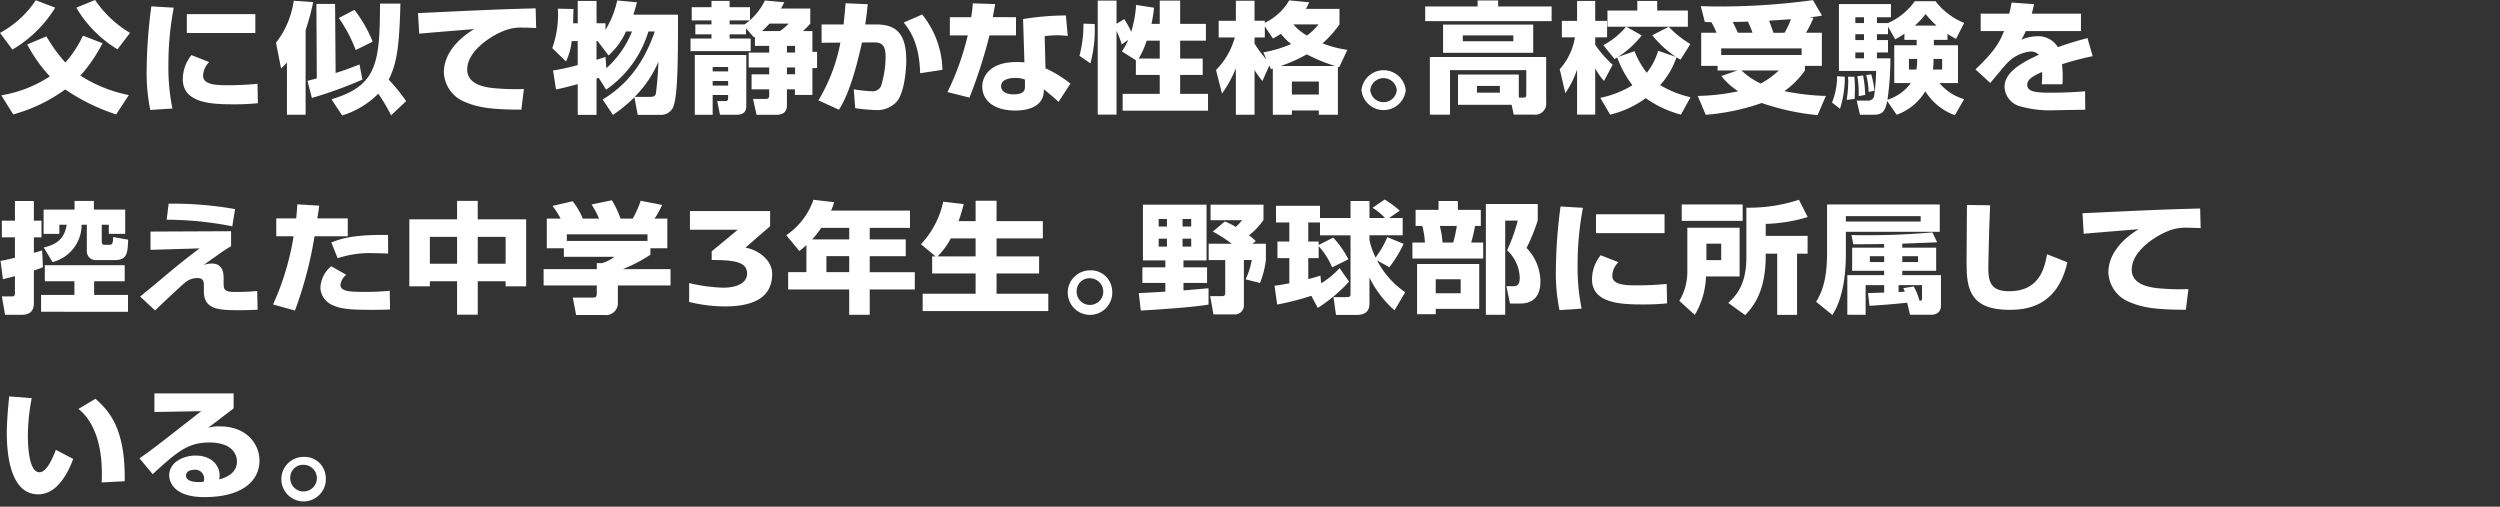 <svg xmlns="http://www.w3.org/2000/svg" xmlns:xlink="http://www.w3.org/1999/xlink" width="375" height="76" viewBox="0 0 375 76"><rect x="0" y="0" width="375" height="76" fill="#333333" stroke="none"/><defs><clipPath id="a"><rect width="375" height="76" transform="translate(0 0)" fill="none"/></clipPath></defs><g transform="translate(0 0)" clip-path="url(#a)"><path d="M8.282,1.152A18.541,18.541,0,0,1,1.861,7.436L0,4.933A14.758,14.758,0,0,0,5.362.036Zm9.142,16.007a29.543,29.543,0,0,1-7.642-3.745,23.989,23.989,0,0,1-7.8,3.745L.2,14.3a19,19,0,0,0,7.282-2.845,22,22,0,0,1-3.4-4.789L6.962,5.456A24.116,24.116,0,0,0,9.8,9.381a16.659,16.659,0,0,0,2.641-4.033l2.941,1.134a23.142,23.142,0,0,1-3.321,4.861,21.079,21.079,0,0,0,7.261,2.917Zm.2-9.759a18.057,18.057,0,0,1-6.181-6.248L14.263,0A16.517,16.517,0,0,0,19.5,4.933Z" fill="#fff"/><path d="M26.061,1.152a45.257,45.257,0,0,0-.8,8.625,30.872,30.872,0,0,0,.6,6.5l-3.32.216A27.821,27.821,0,0,1,22,10.425,76.306,76.306,0,0,1,22.7.954Zm5.321,8.157a3.025,3.025,0,0,0-.92,2.034c0,1.224,1.52,1.441,3.461,1.441a45.113,45.113,0,0,0,4.7-.217l.06,2.917a34.936,34.936,0,0,1-3.641.163c-3.281,0-7.622-.145-7.622-3.782a5.763,5.763,0,0,1,1.3-3.6ZM38.3,4.951H28.022V2.124H38.3Z" fill="#fff"/><path d="M43.041,9.381c-.32.36-.5.522-.88.9L41.4,6.41a13.3,13.3,0,0,0,2.661-6.3l2.921.2a37.7,37.7,0,0,1-1.141,4.231V17.213h-2.8Zm3.08,2.754c.061-.018,1.2-.324,1.4-.378L47.462.594h2.8l.08,10.353c.841-.252,1.8-.576,3.581-1.278l.44,2.268a62.038,62.038,0,0,1-7.581,2.755ZM60.064.54c-.16,6.05-.46,8.876-1.76,11.4a27.457,27.457,0,0,1,2.62,3.223L58.664,17.3a25.433,25.433,0,0,0-1.92-3.241,13.067,13.067,0,0,1-5.422,3.259l-1.6-2.431C56.524,12.873,56.984,9.507,57,.54Zm-6.9.936A19.98,19.98,0,0,1,55.9,6.247l-2.54,1.261A21.782,21.782,0,0,0,50.822,2.7Z" fill="#fff"/><path d="M80.424,4.2c-.46-.018-1.16-.054-1.9-.054a6.873,6.873,0,0,0-3.1.54c-1.88.774-5.341,2.989-5.341,5.743,0,2.557,3.381,2.773,4.9,2.863a31.692,31.692,0,0,0,3.6.054l-.38,3.1c-4.621,0-6.562-.36-8.322-1.1a4.992,4.992,0,0,1-3.3-4.483c0-2.719,2.021-4.97,4.541-6.5-1.3.108-7.081.576-8.242.684L62.7,1.962c10.823-.5,12.023-.558,17.284-.7a2.694,2.694,0,0,0,.36-.018Z" fill="#fff"/><path d="M90.4,14.926c2.06-1.278,5.581-3.727,7.821-10.209h-.96a16.32,16.32,0,0,1-6.341,8.732L89.8,11.667l-.32.108v5.456h-2.82v-4.61c-2.161.576-2.6.666-3.261.793l-.44-2.845a30.883,30.883,0,0,0,3.7-.81v-3.6h-.9A9.549,9.549,0,0,1,84.9,9.218l-2.06-2A15.023,15.023,0,0,0,83.68,1.3l2.34.054C86,1.962,86,2.376,85.961,3.492h.7V.144h2.82V3.492h1.341v.991A14.265,14.265,0,0,0,92.582.072l2.961.27C95.423.81,95.3,1.278,95,2.2h6.7c0,5.636,0,11.344-.58,13.432a2,2,0,0,1-2,1.6h-3.46l-.5-2.647a20.908,20.908,0,0,1-3.221,2.647ZM93.9,4.717a10.707,10.707,0,0,1-2.62,3.6l-1.64-2.161h-.161V8.966c.38-.108.641-.2,1.341-.432l.14,1.693a14.616,14.616,0,0,0,3.84-5.51Zm3.5,9.813c.52,0,.86-.036.98-.486a47.187,47.187,0,0,0,.38-4.772A16.843,16.843,0,0,1,95.2,14.53Z" fill="#fff"/><path d="M113.242,5.509c-.06.036-.06.055-.14.109l-1.2-1.369v.9h-2.461v.63H112.6V7.67H103.58V5.779h3.141v-.63H104.3V3.655h2.421V3.061H103.76V1.08h2.961V.126h2.72V1.08H112.5V3.025a9.516,9.516,0,0,0,2.24-2.953l2.9.27c-.18.36-.3.612-.5.936h4.4V3.547a14.382,14.382,0,0,1-1.1,1.116h1.42V7.778h.7v2.431h-.7v4.033h-2.621V13.4h-1.2v2.287c0,.486,0,1.53-1.6,1.53h-2.961l-.52-2.377h1.88c.321,0,.541-.054.541-.54v-.9h-2.641V11.145h2.641V10.119H112.3V7.886h3.081V6.878h-2.141ZM104.22,8.246h7.722v7.581c0,.4,0,1.386-1.441,1.386H108l-.42-2.053h1.18c.3,0,.46-.072.46-.414v-.5H106.9v2.971H104.22Zm2.681,2.467h2.32v-.666H106.9Zm0,2.125h2.32v-.685H106.9Zm2.54-9.777v.594h2.241a7.462,7.462,0,0,0,.78-.594Zm7.542,1.6a7.994,7.994,0,0,0,1.32-1.116h-2.88A15.448,15.448,0,0,1,114.3,4.663Zm1.06,3.223h1.22V6.878h-1.22Zm0,3.259h1.22V10.119h-1.22Z" fill="#fff"/><path d="M130.161.63c-.08.828-.18,1.765-.38,3.043h1.741c3.38,0,4.42,1.963,4.42,5.456,0,1.62-.36,4.915-1.44,6.122a3.907,3.907,0,0,1-3.081,1.26,26.312,26.312,0,0,1-3.14-.288l-.22-2.827a20.888,20.888,0,0,0,2.7.288,1.36,1.36,0,0,0,1.4-.792,15.147,15.147,0,0,0,.68-4.322c0-1.656-.44-2.232-1.8-2.214l-1.741.018c-.56,2.448-1.68,7.364-3.461,10.083l-3.08-1.405a26.041,26.041,0,0,0,3.3-8.66l-2.82.018V3.673h3.3c.159-1.494.2-2.053.3-3.187Zm7.862,10.353c-.12-4.267-1.36-6.211-2.461-7.6l2.761-1.206a13.628,13.628,0,0,1,3.041,8.3Z" fill="#fff"/><path d="M149.282.612c-.06.325-.32,1.693-.36,1.963H152.4V5.312h-3.981a73.415,73.415,0,0,1-3,9.327l-3.3-.828a39.945,39.945,0,0,0,3.041-8.5h-2.68V2.575h3.2A18.757,18.757,0,0,0,145.921.5Zm10.882,4.772c-.48-.036-1-.09-1.62-.09a16.342,16.342,0,0,0-1.84.126l.12,4.826a17.449,17.449,0,0,1,3.741,2.3l-1.781,2.737c-.54-.522-1.32-1.17-2.2-1.891l-.02.378c-.1,2.035-2.041,2.81-4.261,2.81-3.341,0-4.961-1.6-4.961-3.584,0-1.584,1.18-3.691,5.121-3.691a11.305,11.305,0,0,1,1.2.054l-.2-6.5a40.518,40.518,0,0,1,6.421-.54Zm-6.421,6.554a4.006,4.006,0,0,0-1.44-.252c-.28,0-2.141.018-2.141,1.242,0,.378.22,1.224,1.921,1.224,1.64,0,1.66-.756,1.66-1.206Z" fill="#fff"/><path d="M164.2,3.6a19.255,19.255,0,0,1-.64,5.906l-1.64-1.135a18.363,18.363,0,0,0,.6-4.825Zm6.181,5.438-2.1-1.333a10.388,10.388,0,0,0,.96-1.728l-.98.684a15.129,15.129,0,0,0-.78-2.035V17.195h-2.821V.09h2.821V3.565l1.16-.7a13.411,13.411,0,0,1,1.04,1.909,18,18,0,0,0,.74-4.033l2.681.414a19.673,19.673,0,0,1-.38,2.43h1.24V.09h3.061V3.583h3.86V6.1h-3.86V8.787h3.38v2.449h-3.38V14.08h4.18V16.6H168.4V14.08h5.561V11.236h-3.581Zm3.581-.252V6.1H172a12.372,12.372,0,0,1-1.2,2.683Z" fill="#fff"/><path d="M190.4,9.831l-1.04,2.323a12.931,12.931,0,0,1-1.18-1.657v6.716h-2.8V10.245a18.435,18.435,0,0,1-2.08,3.8l-.9-3.547a11.07,11.07,0,0,0,2.82-4.879H182.8v-2.5h2.58V.108h2.8V3.115h1.54v.306A8.43,8.43,0,0,0,193.382.054l3,.288a8.083,8.083,0,0,1-.5.99h5.042V3.655A15.563,15.563,0,0,1,198.383,6.5a15.413,15.413,0,0,0,3.721.972l-1.22,2.611c-.1-.036-.141-.036-.2-.054v7.184h-2.86v-.648h-4.041v.648h-2.861V10.281a2.336,2.336,0,0,1-.28.09Zm-.9-1.981a18.588,18.588,0,0,0,4.181-1.242,8.807,8.807,0,0,1-1.54-1.531c-.56.343-.84.5-1.2.7l-1.22-1.819V5.618h-1.54v.918a15.343,15.343,0,0,0,1.8,2.395ZM200.283,9.9a24.359,24.359,0,0,1-4.26-1.747,24.571,24.571,0,0,1-3.9,1.747Zm-6.5,4.285h4.041V12.226h-4.041ZM194,3.655a7.437,7.437,0,0,0,2.041,1.675,8.34,8.34,0,0,0,1.74-1.675Z" fill="#fff"/><path d="M210.861,13.522a3.339,3.339,0,0,1-6.641,0,3.339,3.339,0,0,1,6.641,0m-5.321,0a2,2,0,0,0,3.981,0,2,2,0,0,0-3.981,0" fill="#fff"/><path d="M221.642.072h3.08v.9h8.022v2.2H213.78V.972h7.862Zm6.181,14.566h.72c.24,0,.4-.072.4-.414V10.515H217.5v6.68H214.48V8.552h17.444v6.806a1.65,1.65,0,0,1-1.841,1.837h-3.02l-.32-1.476H218.7V11.181h9.122Zm2.161-6.716H216.461V3.691h13.523ZM219.421,6.194H227V5.312h-7.582Zm2.121,7.706h3.441V12.892h-3.441Z" fill="#fff"/><path d="M233.96,10.388A9.537,9.537,0,0,0,236.24,5.6h-1.96V3.132h2.28V.144h2.721V3.132h1.78V5.6h-1.78V6.716A15.786,15.786,0,0,0,241.9,9.7l-1.3,2.449a10.694,10.694,0,0,1-1.32-1.891v6.933H236.56V10.443a14.338,14.338,0,0,1-1.76,3.529Zm6.081,4.286a14.779,14.779,0,0,0,4.821-1.891,15.776,15.776,0,0,1-2.28-4.159c-.12.054-.18.108-.4.234L240.5,6.77a11.2,11.2,0,0,0,3.4-2.755h-2.781V1.584H245.6V.144h2.981v1.44h4.6V4.015h-9.222l2.3,1.3a14.475,14.475,0,0,1-3.58,3.241l2.5-.882a12.423,12.423,0,0,0,1.841,3.241,9.675,9.675,0,0,0,1.7-3.3l2.661.918a15.917,15.917,0,0,1-3.541-3.241c.84-.432,1.84-.972,2.48-1.26a15.186,15.186,0,0,0,3.241,2.575l-1.48,2.34a6,6,0,0,1-.6-.36,11.941,11.941,0,0,1-2.461,4.177,15.468,15.468,0,0,0,4.561,1.819l-1.44,2.611a16.271,16.271,0,0,1-5.281-2.467,14.92,14.92,0,0,1-5.342,2.467Z" fill="#fff"/><path d="M257.481,4.915a11.235,11.235,0,0,0-.78-1.584c-.3-.018-.74-.018-.981-.036l-.6-2.377c.64.018,1.461.054,2.681.054A102.439,102.439,0,0,0,271.944.018L273.3,2.34c-.64.127-.76.127-1.88.27l.6.073a17.121,17.121,0,0,1-1.12,2.232h2.38v4.97h-2.54v.684a12.76,12.76,0,0,1-3.081,3.1,35.524,35.524,0,0,0,6.221.72l-1.24,2.881a35.925,35.925,0,0,1-8.382-1.819,32.981,32.981,0,0,1-8.4,1.765l-1.2-2.827a31.759,31.759,0,0,0,6.082-.7A10.149,10.149,0,0,1,258.2,11.4l2.42-.828h-2.98V9.885H255.18V4.915Zm12.763,2.341H258.181v.99h12.063Zm-7.362-2.341a15.01,15.01,0,0,0-.7-1.674c-.52.018-1.48.054-2.261.054.02.072.521,1.062.761,1.62Zm-1.66,5.654a10.926,10.926,0,0,0,2.88,1.963,12.541,12.541,0,0,0,2.721-1.963Zm6.461-5.654a11.8,11.8,0,0,0,.96-2.034c-.72.054-2.1.144-3.281.216.461,1.206.5,1.35.641,1.818Z" fill="#fff"/><path d="M276.72,11.506a15.457,15.457,0,0,1-.72,4.807l-1.2-.936a10.234,10.234,0,0,0,.76-3.944Zm15.4-5.528h-2.04v.81H293.7V12.46h-2.781a7.51,7.51,0,0,0,3.7,2.412l-1.381,2.413a8.749,8.749,0,0,1-4.441-3.6,8.235,8.235,0,0,1-4.3,3.529l-1.421-2.07c-.32,1.782-.88,2.07-2.18,2.07H279l-.5-2.124h1.561a.958.958,0,0,0,1.04-.577,30.165,30.165,0,0,0,.32-3.871H275.84V.612h7.8V2.593h-2.1v.864h1.66A9.77,9.77,0,0,0,287.222.18h3.1a10.338,10.338,0,0,0,4.3,3.259l-1.22,2.4c-.361-.2-.661-.36-1.281-.757ZM278.16,11.506c.02.288.08,1.26.08,1.692,0,.522-.04,1.351-.04,1.639l-1.2.144a19.27,19.27,0,0,0,.24-2.827c0-.145-.04-.451-.04-.648Zm.14-8.049h1.3V2.593h-1.3Zm0,2.557h1.3V5.132h-1.3Zm0,2.737h1.3V7.869h-1.3Zm1.16,2.574a17.949,17.949,0,0,1,.321,2.917l-.981.18a14.5,14.5,0,0,0-.2-2.989Zm1.221-.162a12.553,12.553,0,0,1,.48,2.449l-.86.18a12.172,12.172,0,0,0-.36-2.539Zm4.981-6.1a11.925,11.925,0,0,1-1.381.828L283.2,4V5.132h-1.66v.882h1.66V7.868h-1.66v.883h2.02a42.986,42.986,0,0,1-.44,6.212,6.953,6.953,0,0,0,3.5-2.5h-2.48V6.788h3.36v-.81h-1.84Zm1.8,5.365a7.016,7.016,0,0,0,.1-1.584h-1.22v1.584Zm3.021-6.59a14.673,14.673,0,0,1-1.64-1.728,11.748,11.748,0,0,1-1.621,1.728Zm.84,6.59V8.841h-1.3a9.7,9.7,0,0,1-.08,1.584Z" fill="#fff"/><path d="M305.1.63c-.16.792-.24,1.062-.34,1.422h7.382V4.663h-8.282a8.725,8.725,0,0,1-.66,1.3,6.062,6.062,0,0,1,2.36-.522,3.411,3.411,0,0,1,3.121,1.638c1.98-.72,3.561-1.134,4.441-1.368l.78,2.718a41.49,41.49,0,0,0-4.6,1.207,16.231,16.231,0,0,1,.1,1.98c0,.433-.02.739-.04,1.027h-3.1a15.945,15.945,0,0,0,.06-1.855c-1.22.558-2.24,1.044-2.24,1.927,0,1.134,1.56,1.188,3.641,1.188.2,0,2.76,0,5.041-.216l.02,2.773c-3.621.054-4.021.072-4.461.072a16.558,16.558,0,0,1-5.4-.612,3.149,3.149,0,0,1-2.241-2.881c0-2.143,2.361-3.547,5.141-4.825a1.637,1.637,0,0,0-1.24-.487A5.582,5.582,0,0,0,301.141,9.4c-.46.45-2.22,2.61-2.6,3.043l-2.221-2.035c2.961-2.827,3.6-4.051,4.281-5.744h-3.5V2.052h4.281c.16-.594.26-1.1.36-1.674Z" fill="#fff"/><path d="M.08,39.131c.6-.108,1.06-.2,2.16-.468V35.6H.28V33.1H2.24V30.146H5.081V33.1h1.14v2.5H5.081v2.322c.54-.144.78-.216,1.24-.36l.12,2.521c-.44.18-.78.306-1.36.486v4.9c0,1.171-.6,1.747-1.821,1.747H.76L.28,44.46H1.7c.34,0,.54,0,.54-.54v-2.5c-1.18.306-1.32.342-1.8.468Zm18.624.648v2.413H14.123v2.052H19.2v2.521H6.161V44.244h5V42.192H6.721V39.779ZM6.561,37.132c1.841-.468,3.1-1.206,3.441-3.421H8.9v1.368H6.541V31.443h4.641v-1.3h2.9v1.3h4.7v3.636H16.323V33.711h-1.06V36.2c0,.468.18.522.48.522h.62c.46,0,.6-.144.6-1.17l2.261.4c-.08,1.944-.12,3.061-2,3.061h-2.7a1.332,1.332,0,0,1-1.5-1.423V33.711h-.78a5.787,5.787,0,0,1-4.361,5.6Z" fill="#fff"/><path d="M34.663,34.683v2.251a20.505,20.505,0,0,0-1.981,1.3c-1.48,1.044-1.64,1.152-2.12,1.512a3.851,3.851,0,0,1,1.2-.216c1.781,0,1.781,1.638,1.781,2.251v.612c0,.972.02,1.4,1.74,1.4a31.716,31.716,0,0,0,3.3-.144l.06,2.809c-.58.018-1.4.072-2.781.072-3.161,0-5.281-.126-5.281-2.863V42.84c0-.486,0-1.135-.96-1.135a2.826,2.826,0,0,0-1.8.631c-.481.342-4.481,4.141-4.562,4.231l-2.24-2.089c.78-.612,4.161-3.439,4.841-4.015,2.061-1.692,3.261-2.593,4.081-3.205l-7.362.216V34.737Zm.18-.738A51.8,51.8,0,0,0,25,32.955l.3-2.4a53.22,53.22,0,0,1,9.962.81Z" fill="#fff"/><path d="M47.882,30.848c-.06.486-.08.63-.28,1.909h4.561v2.682H47.182a59.108,59.108,0,0,1-2.941,11.146l-3.281-.919a40.1,40.1,0,0,0,3.081-10.227h-2.6V32.757h2.98c.08-.667.12-1.171.18-2.107Zm4.061,10.371a2.367,2.367,0,0,0-.88,1.477c0,.954,1.2,1.08,3.2,1.08a36.544,36.544,0,0,0,4.2-.162l.04,2.809c-.52.018-1.08.053-2.66.053-3,0-4.6-.09-5.862-.666a2.987,2.987,0,0,1-1.92-2.592,4.368,4.368,0,0,1,1.62-3.277Zm6.281-3.187c-.62-.018-1.22-.054-2.12-.054a15.277,15.277,0,0,0-5.462.756l-.94-2.358c1.841-.775,4.081-1.189,8.5-1.135Z" fill="#fff"/><path d="M61.4,32.9h7.161V30.128h3.1V32.9h7.261V42.948h-3.08v-.757H71.663V47.2h-3.1V42.191H64.481v.757H61.4Zm3.08,6.662h4.081V35.53H64.481Zm7.182,0h4.181V35.53H71.663Z" fill="#fff"/><path d="M84.1,32.793a14.677,14.677,0,0,0-1.22-1.909l3.02-.7a11.087,11.087,0,0,1,1.521,2.611h2.44a13.749,13.749,0,0,0-1.12-2.125l3.041-.63a13.916,13.916,0,0,1,1.3,2.755H94.9a14.126,14.126,0,0,0,1.2-2.683l3.22.63a14.094,14.094,0,0,1-1.14,2.053h1.92V37.24h-2.54v.972a23.674,23.674,0,0,1-4.141,2.161h7.161v2.449h-7.9V45.4a1.773,1.773,0,0,1-1.941,1.854h-4.32l-.5-2.611H88.8c.54,0,.72-.054.72-.684V42.822H81.541V40.373h7.981v-.9h.78a5.839,5.839,0,0,0,1.861-.954H84.581V37.24h-2.56V32.793Zm13.023,2.358h-12.1v.99h12.1Z" fill="#fff"/><path d="M111.817,37.146c1.872.324,4.008,1.815,4.008,3.932,0,3.695-3.024,4.883-7.1,4.883a22.682,22.682,0,0,1-5.353-.669V42.461a25.077,25.077,0,0,0,5.089.691c2.088,0,3.6-.713,3.6-2.1,0-1.664-1.608-2.031-5.088-2.053h-.216v-1.3l3.912-3.241h-7.177V31.658h12.025v2.269Z" fill="#fff"/><path d="M120.961,36.754a10.99,10.99,0,0,1-1.061.9l-1.96-2.377a10.62,10.62,0,0,0,4.081-5.311l3.1.36a7.733,7.733,0,0,1-.461,1.26H136.5v2.593h-6.041v1.729h5.4v2.52h-5.4v2.4h6.761v2.593h-6.761v3.8h-3.081v-3.8H118.22V40.823h2.741Zm6.421-.846V34.179h-4.2a12.269,12.269,0,0,1-1.36,1.729Zm-3.421,4.915h3.421v-2.4h-3.421Z" fill="#fff"/><path d="M140.341,38.464l-2.2-1.836a13.29,13.29,0,0,0,3.341-6.374l3.081.36c-.2.72-.42,1.584-.781,2.557h2.561V30.11h3.141v3.061h6.941v2.592h-6.941v2.7h6.381v2.557h-6.381v3.043h7.761v2.592H138.4V44.064h7.942V41.021h-6.521V38.464Zm6,0v-2.7h-3.721a10.767,10.767,0,0,1-2,2.7Z" fill="#fff"/><path d="M166.822,43.542a3.339,3.339,0,1,1-3.321-2.989,3.185,3.185,0,0,1,3.321,2.989m-5.321,0a2,2,0,1,0,2-1.8,1.911,1.911,0,0,0-2,1.8" fill="#fff"/><path d="M170.82,43.956c.56,0,3.341-.18,3.981-.2V42.444H171.36V40.1H174.8V39.059h-3.36V30.7h9.542v8.355h-3.461V40.1h3.541v2.341h-3.541V43.56c.26-.018,3.7-.306,3.761-.324v2.449c-2.241.4-7.642.756-10.163.9Zm2.981-9.975h1.24V32.847H173.8Zm0,3.007h1.24V35.8H173.8Zm3.581-3.007h1.3V32.847h-1.3Zm0,3.007h1.3V35.8h-1.3Zm6.341-3.763a10.15,10.15,0,0,1,1.64.811,7.994,7.994,0,0,0,.961-1.009h-4.741V30.7h7.941v2.287a10.424,10.424,0,0,1-2.18,2.323,7.229,7.229,0,0,1,1.02.846l-.48.4h2v2.449a13.8,13.8,0,0,1-.88,3.439l-2.16-.54a11.791,11.791,0,0,0,.92-2.9h-1.18v6.842a1.35,1.35,0,0,1-1.481,1.315h-3.08l-.5-2.737h1.66c.4,0,.6-.036.6-.505V39.005H181.3V36.556h3.46a20.464,20.464,0,0,0-2.84-1.818Z" fill="#fff"/><path d="M196.7,44.37a41.58,41.58,0,0,1-5.121,1.314l-.4-2.827c.5-.053.94-.126,2.22-.36V38.716h-1.78V36.231h1.78V33.369h-2v-2.5H198V32.7h4.581V30.146h2.841V32.7h2.32a8.627,8.627,0,0,0-1.86-1.531l1.82-1.242a15.879,15.879,0,0,1,2.261,1.674l-1.6,1.1H210.4v2.592h-4.981V36a11.072,11.072,0,0,0,.92,2.629,14.625,14.625,0,0,0,1.76-3.061l2.441,1.009a18.032,18.032,0,0,1-2.141,3.511l-1.84-1.027a13.086,13.086,0,0,0,4.221,4.772l-1.6,2.719a15.892,15.892,0,0,1-3.761-4.916v3.835c0,.523-.04,1.765-1.88,1.765H200.4l-.38-2.665h1.96c.44,0,.6-.09.6-.432V35.295H198V33.369h-1.76v2.862h1.56v.523l2.181-1.116a14.365,14.365,0,0,1,2.28,3.258l-2.44,1.207a11.3,11.3,0,0,0-2.021-3.187v1.8h-1.56v3.151c.98-.252,1.32-.36,1.82-.522l.12,1.152a12.9,12.9,0,0,0,2.761-2.286l1.42,2.034a22.988,22.988,0,0,1-4.7,3.943Z" fill="#fff"/><path d="M212.34,31.479h3.44V30.146h2.9v1.333h3.441v2.412h-.86c-.1.54-.32,1.621-.58,2.485h1.8v2.4H211.86v-2.4h1.88a11.916,11.916,0,0,0-.4-2.485h-1Zm9.542,8.12v6.734h-6.521v.792h-2.8V39.6Zm-6.521,4.393H219.1V41.885h-3.741Zm.62-10.1a15.949,15.949,0,0,1,.4,2.485h1.6a19.264,19.264,0,0,0,.54-2.485Zm6.9,13.324V30.6h7.782v2.449a27.321,27.321,0,0,1-1.681,4.141,7.322,7.322,0,0,1,2.081,5.06c0,1.044-.26,3.277-3,3.277H226.5l-.54-2.593h1c.76,0,1-.361,1-1.3a5.85,5.85,0,0,0-1.9-4.1,23.325,23.325,0,0,0,1.6-4.447h-1.88V47.215Z" fill="#fff"/><path d="M237.441,31.172a45.257,45.257,0,0,0-.8,8.625,30.873,30.873,0,0,0,.6,6.5l-3.32.216a27.848,27.848,0,0,1-.54-6.068,76.307,76.307,0,0,1,.7-9.471Zm5.321,8.157a3.025,3.025,0,0,0-.92,2.034c0,1.224,1.521,1.441,3.461,1.441a45.113,45.113,0,0,0,4.7-.217l.06,2.917a34.919,34.919,0,0,1-3.641.163c-3.28,0-7.621-.144-7.621-3.782a5.764,5.764,0,0,1,1.3-3.6Zm6.922-4.358H239.4V32.144h10.282Z" fill="#fff"/><path d="M253.1,34.161h7.841v7.31H255.9a11.978,11.978,0,0,1-1.68,5.762L251.9,45.126a8.414,8.414,0,0,0,1.2-4.465Zm-.841-3.493H261.4v2.467H252.26Zm3.7,8.354h2.22V36.555h-2.22Zm13.6-.972v9.183h-2.981V38.05h-1.72c.06,5.582-1.8,7.868-3.081,9.219l-2.54-1.837c1.42-1.278,2.72-2.989,2.72-6.9V31.154a24.2,24.2,0,0,0,7.882-1.188l1.32,2.592a24.111,24.111,0,0,1-6.3,1.027v1.8h6.281V38.05Z" fill="#fff"/><path d="M290.964,30.668v4.1H276.881v3.205c0,5.852-1.42,8.283-2.02,9.273l-2.441-1.98c.62-1.045,1.641-2.81,1.641-7.311V30.668Zm-2.86,1.747H276.882v.81H288.1Zm-7.9,11.541c.36,0,1.36-.036,2.42-.072V42.768h-2.78v4.447H277.1V41.273h5.521v-.648h-4.8V37.15h4.8v-.54c-.72,0-3.96.036-4.621.036l-.28-1.387a112.6,112.6,0,0,0,12.143-.4l.7,1.477c-.82.054-4.461.18-5.221.216v.594h5.081v3.475h-5.081v.648h5.8V45.9c0,.577-.32,1.315-1.54,1.315h-3.1l-.42-1.8c-.42.035-3.421.341-5.661.45Zm2.42-5.528h-2.14v.882h2.14Zm4.441,4.538a10.034,10.034,0,0,1,.861,2.142c.24,0,.38,0,.38-.4V42.768h-3.521v1.044c.66-.036.72-.054.96-.072a4.45,4.45,0,0,1-.24-.522Zm.64-4.538h-2.36v.882h2.36Z" fill="#fff"/><path d="M298.522,30.794c-.14,2.683-.28,8.841-.28,9.381,0,2.323.54,3.511,3.141,3.511,4.361,0,5.261-3.187,5.681-5.546l3.041,1.207c-1.521,6.824-6.422,7.13-8.7,7.13-6,0-6.422-3.313-6.422-7,0-1.368.06-7.472.06-8.733Z" fill="#fff"/><path d="M330.1,34.215c-.46-.018-1.16-.054-1.9-.054a6.873,6.873,0,0,0-3.1.54c-1.88.775-5.341,2.989-5.341,5.744,0,2.557,3.381,2.773,4.9,2.863a32.2,32.2,0,0,0,3.6.054l-.38,3.1c-4.621,0-6.562-.36-8.322-1.1a4.993,4.993,0,0,1-3.3-4.484c0-2.719,2.02-4.969,4.541-6.5-1.3.109-7.081.576-8.242.685l-.18-3.079c10.823-.5,12.023-.559,17.284-.7a2.693,2.693,0,0,0,.36-.018Z" fill="#fff"/><path d="M4.761,59.728a30.158,30.158,0,0,0-.581,5.51c0,1.638.141,5.6,1.741,5.6,1.02,0,1.9-1.891,2.461-3.367l2.6,1.368c-.6,1.584-2.16,5.311-5.261,5.311-4.221,0-4.7-6.176-4.7-9.182,0-1.855.22-4.07.36-5.51Zm10.482,12.64c.02-.36.04-.738.04-1.3,0-6.141-2.24-8.751-3.521-9.724l2.561-1.53c1.8,1.639,4.521,4.141,4.381,12.37Z" fill="#fff"/><path d="M35.043,59.008v2.251c-3.021,2.3-3.2,2.448-3.841,2.917a5.456,5.456,0,0,1,1.781-.217c4.08,0,5.941,2.719,5.941,5.132,0,2.971-2.5,5.474-8.262,5.474-5.181,0-5.281-2.9-5.281-3.278,0-1.89,2.04-2.952,3.961-2.952,2.4,0,3.6,1.494,3.6,2.971a3.386,3.386,0,0,1-.061.612c1.7-.468,2.661-1.333,2.661-2.7,0-1.1-.76-2.845-4.141-2.845-3.2,0-4.821,1.369-8.5,4.754l-1.98-2.377c1.64-1.116,2.4-1.711,9.262-7.076l-7.021.126V59.008Zm-4.421,12.82a1.337,1.337,0,0,0-1.44-1.369c-.76,0-1.281.343-1.281.883,0,.918,1.441.972,1.9.972a3.888,3.888,0,0,0,.76-.072,1.481,1.481,0,0,0,.06-.414" fill="#fff"/><path d="M48.861,71.522a3.339,3.339,0,1,1-3.32-2.989,3.185,3.185,0,0,1,3.32,2.989m-5.32,0a2,2,0,1,0,2-1.8,1.911,1.911,0,0,0-2,1.8" fill="#fff"/></g></svg>